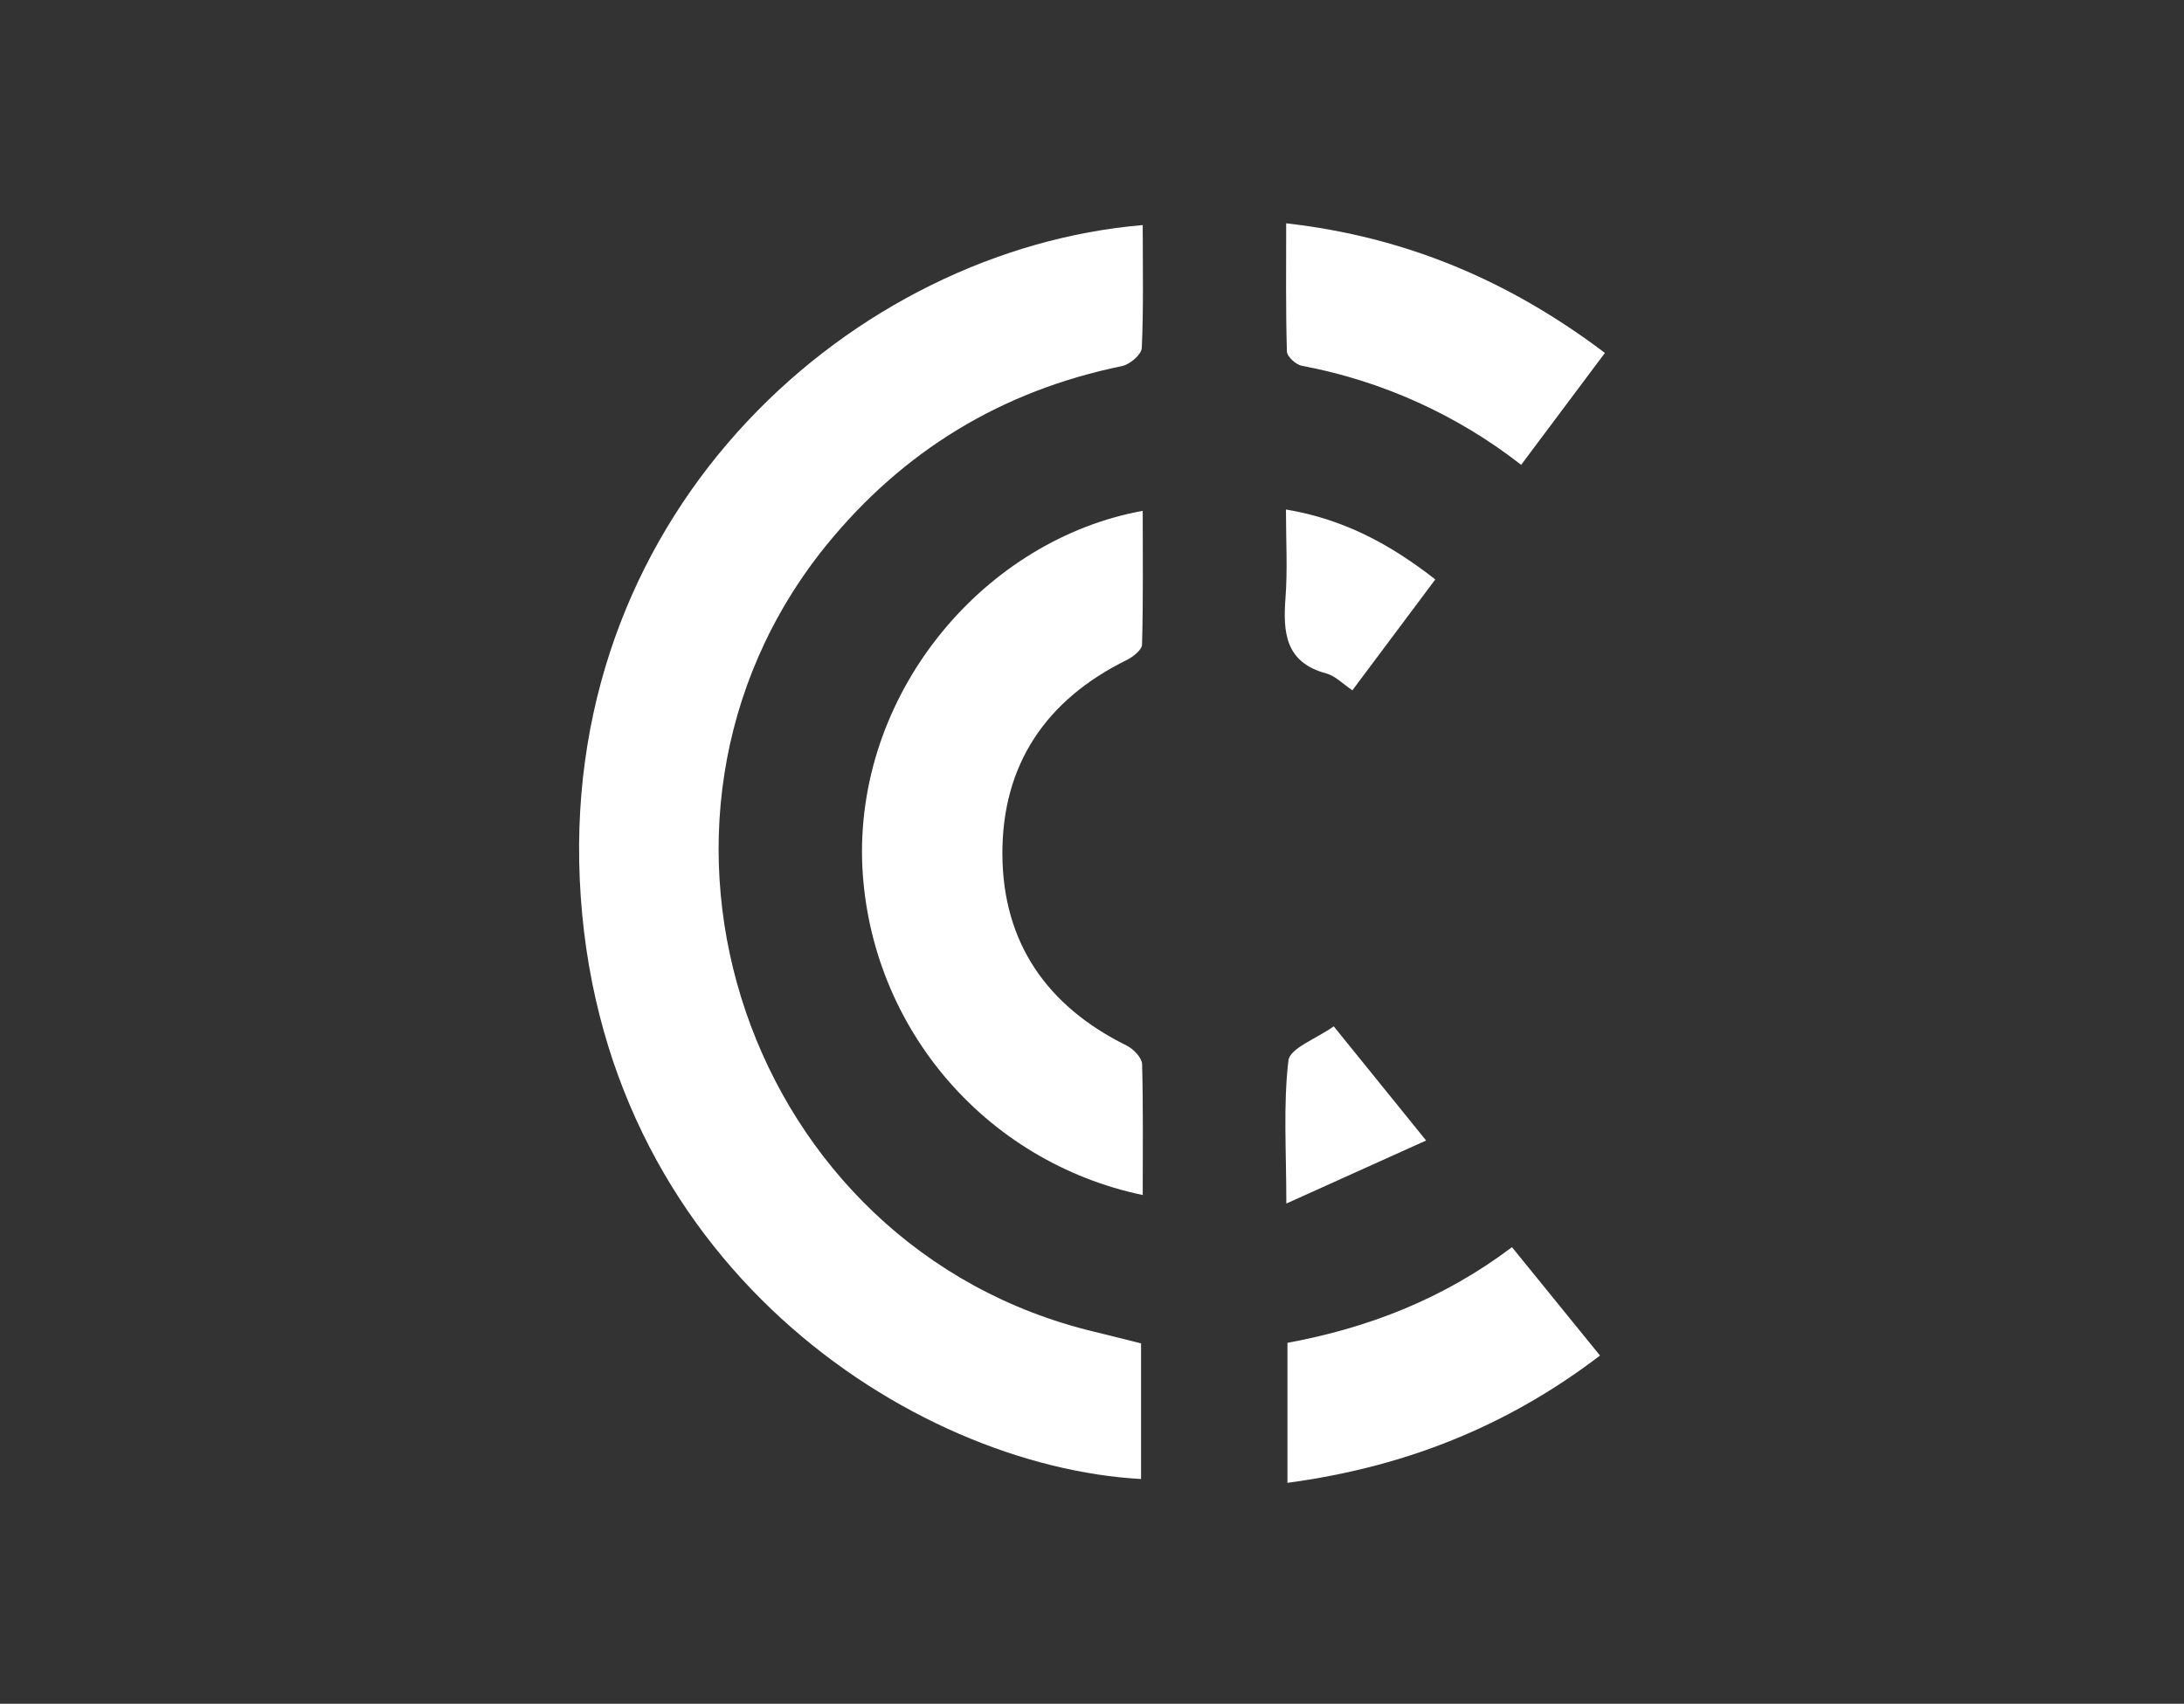 <svg width="264" height="206" viewBox="0 0 264 206" fill="none" xmlns="http://www.w3.org/2000/svg">
<rect x="0" y="0" width="264" height="206" fill="#333333" stroke="none"/>
<path d="M138.13 27.213C138.13 32.361 138.243 37.224 138.017 42.073C137.984 42.865 136.574 44.069 135.629 44.261C121.079 47.25 109.139 54.503 99.809 66.02C72.742 99.559 90.303 150.965 132.277 161.016C134.099 161.455 135.909 161.92 137.931 162.426V178.823C110.305 177.3 72.15 152.714 70.081 106.317C68.079 61.237 103.354 30.159 138.13 27.213Z" fill="white"/>
<path d="M138.131 144.486C128.731 142.522 120.269 137.445 114.112 130.075C107.956 122.706 104.466 113.475 104.206 103.876C103.754 83.215 119.253 65.195 138.131 61.763C138.131 67.191 138.197 72.552 138.051 77.907C138.051 78.572 136.967 79.417 136.202 79.796C126.443 84.605 121.128 92.435 121.168 103.271C121.208 113.98 126.57 121.67 136.195 126.419C137.013 126.825 138.031 127.883 138.057 128.661C138.197 133.849 138.131 139.051 138.131 144.486Z" fill="white"/>
<path d="M194 42.672L183.876 56.202C176.125 50.148 167.034 46.041 157.368 44.228C156.656 44.102 155.579 43.118 155.559 42.499C155.412 37.444 155.472 32.375 155.472 27C169.953 28.636 182.452 33.945 194 42.672Z" fill="white"/>
<path d="M155.625 179.282V162.359C165.41 160.55 174.49 157.038 182.765 150.792L193.408 163.896C182.193 172.457 169.787 177.393 155.625 179.282Z" fill="white"/>
<path d="M173.498 70.058L163.474 83.461C162.31 82.683 161.412 81.719 160.327 81.426C155.352 80.096 155.072 76.47 155.392 72.246C155.651 68.854 155.445 65.421 155.445 61.603C162.416 62.761 168.07 65.814 173.498 70.058Z" fill="white"/>
<path d="M172.387 137.894L155.491 145.517C155.491 139.084 155.106 133.59 155.744 128.222C155.917 126.732 159.123 125.594 161.219 124.091L172.387 137.894Z" fill="white"/>
</svg>
